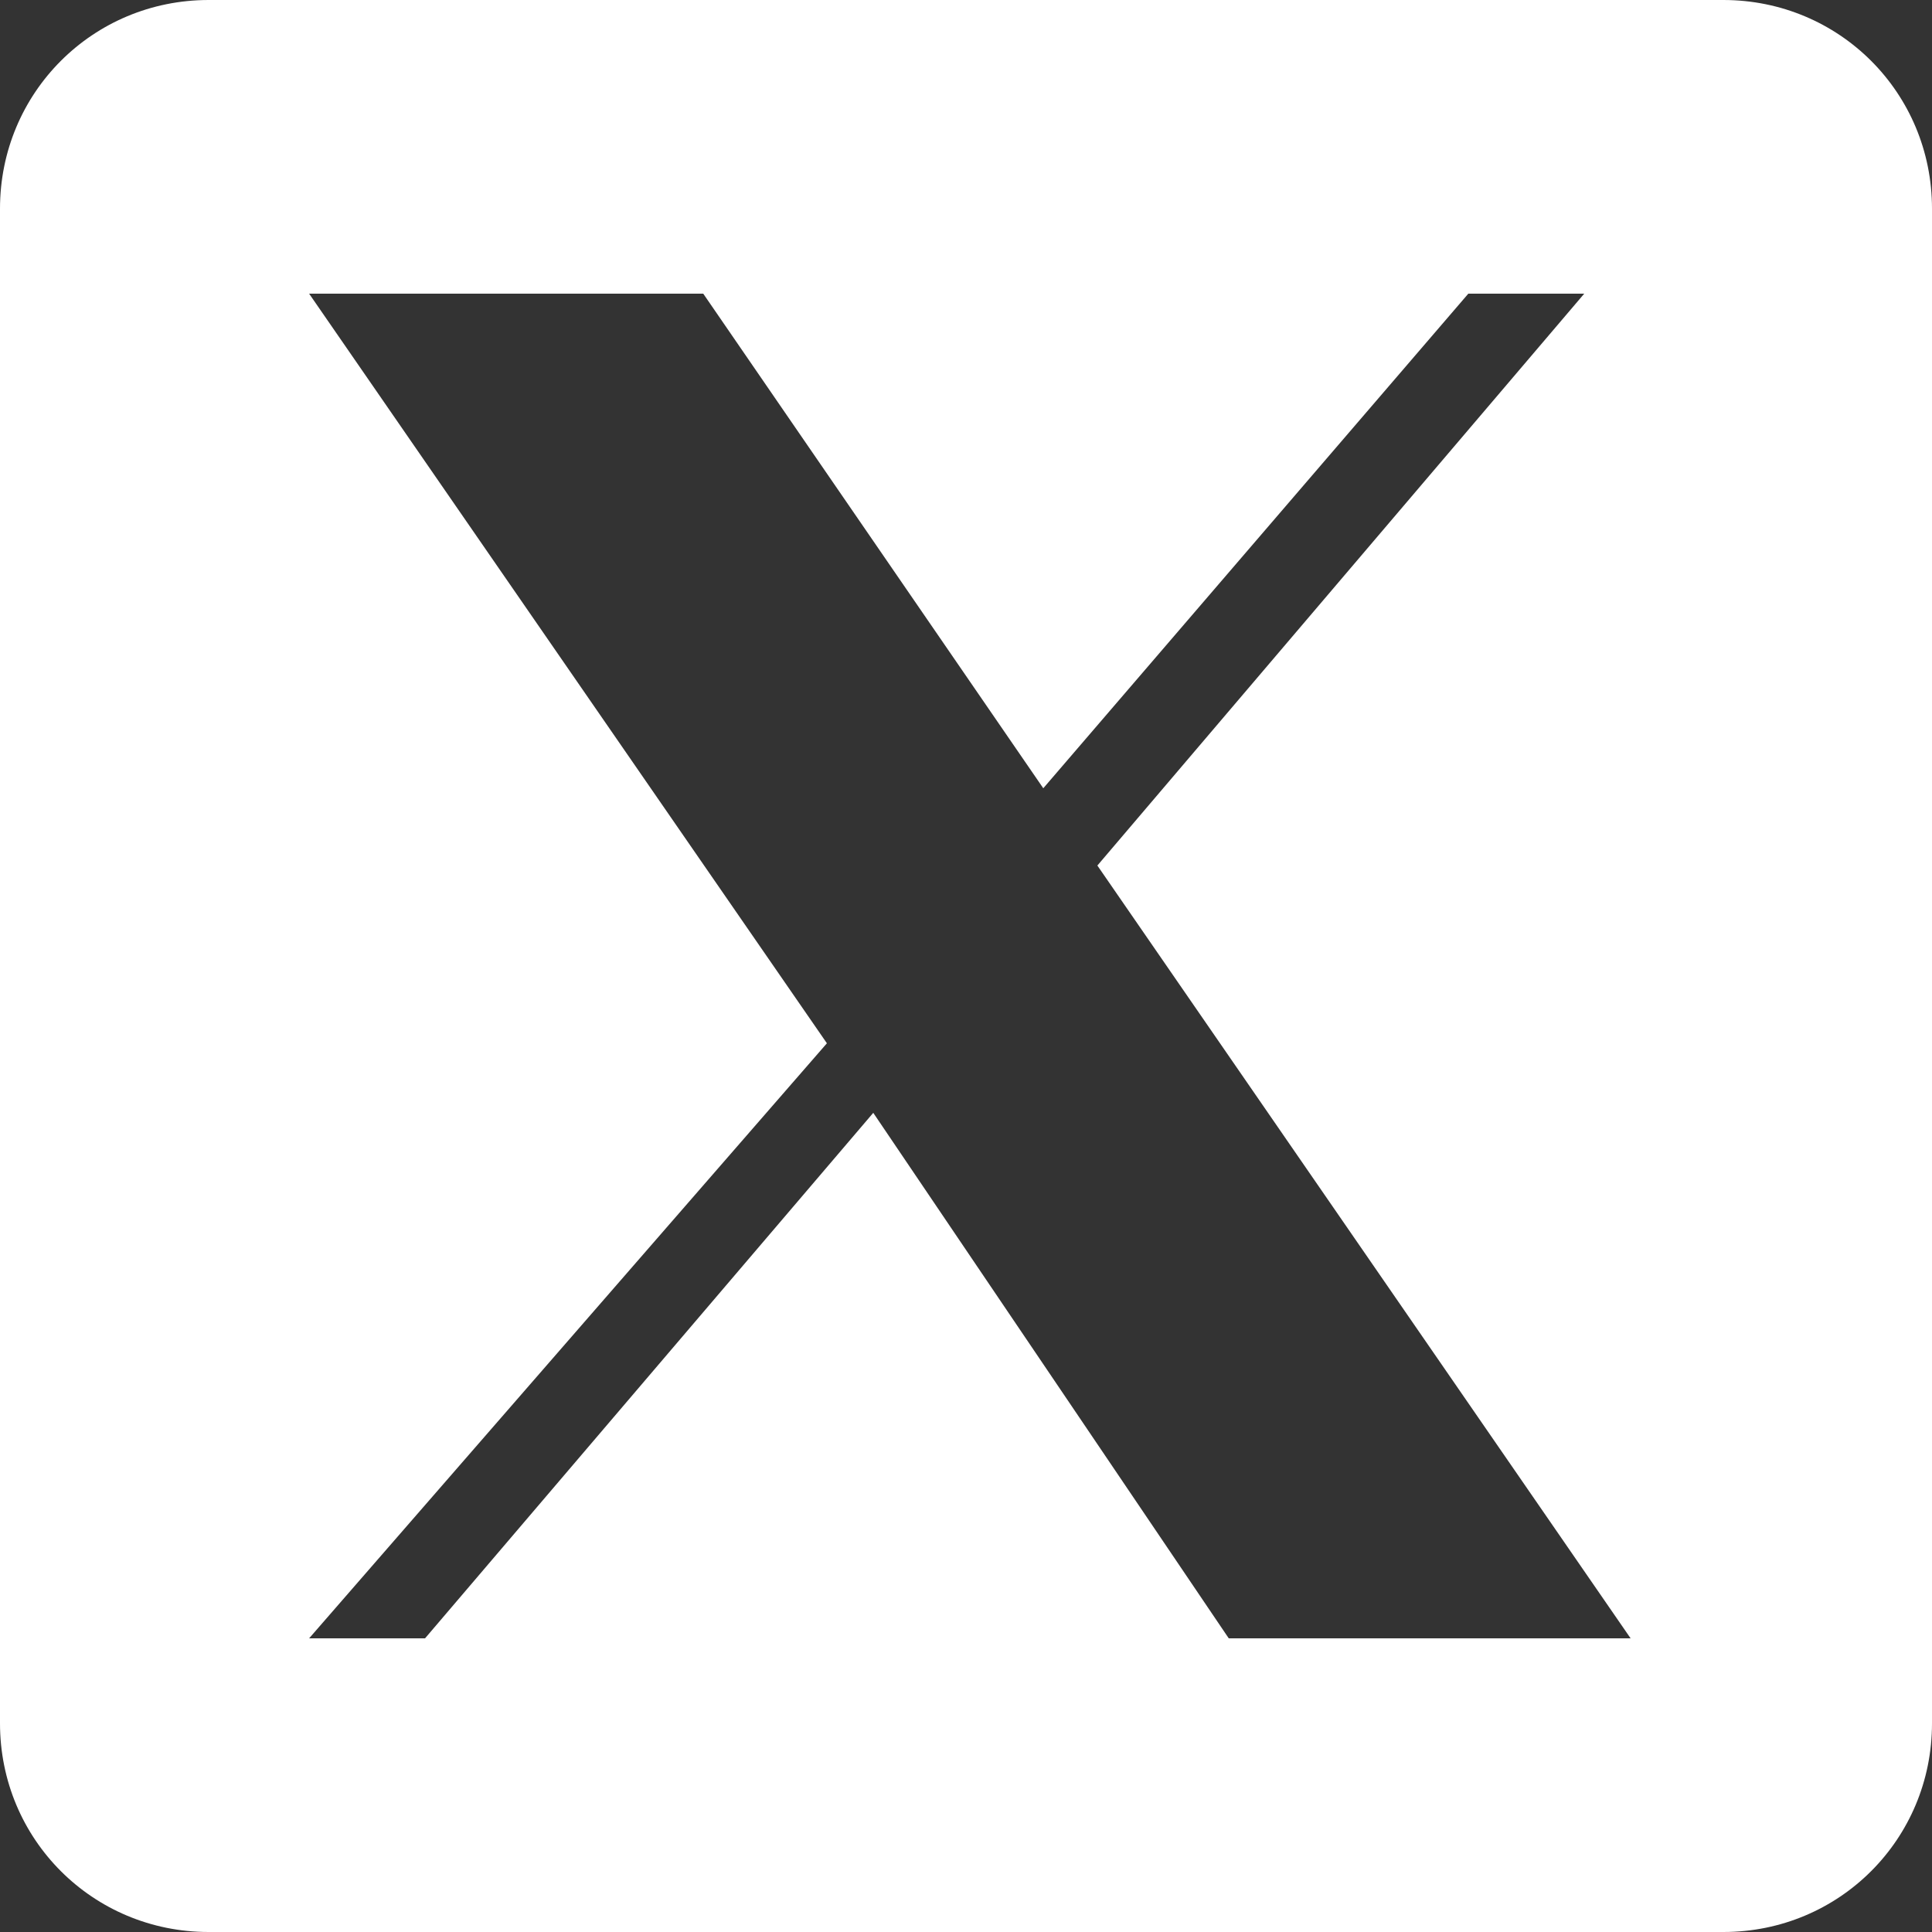 <?xml version="1.0" encoding="UTF-8"?>
<svg id="Layer_1" data-name="Layer 1" xmlns="http://www.w3.org/2000/svg" version="1.1" viewBox="0 0 25 25">
  <rect x="0" y="0" width="25" height="25" fill="#333333" stroke="none"/>
  <defs>
    <style>
      .cls-1 {
        fill: #fff;
        stroke-width: 0px;
      }
    </style>
  </defs>
  <path class="cls-1" d="M22.3,0H2.7C1.2,0,0,1.2,0,2.7v19.6c0,1.5,1.2,2.7,2.7,2.7h19.6c1.5,0,2.7-1.2,2.7-2.7V2.7C25,1.2,23.8,0,22.3,0h0ZM15.9,21.2l-4.6-6.8-5.8,6.8h-1.5l6.7-7.7L4,3.8h5.1l4.4,6.4,5.5-6.4h1.5l-6.3,7.4h0l6.9,10h-5.1Z"/>
</svg>